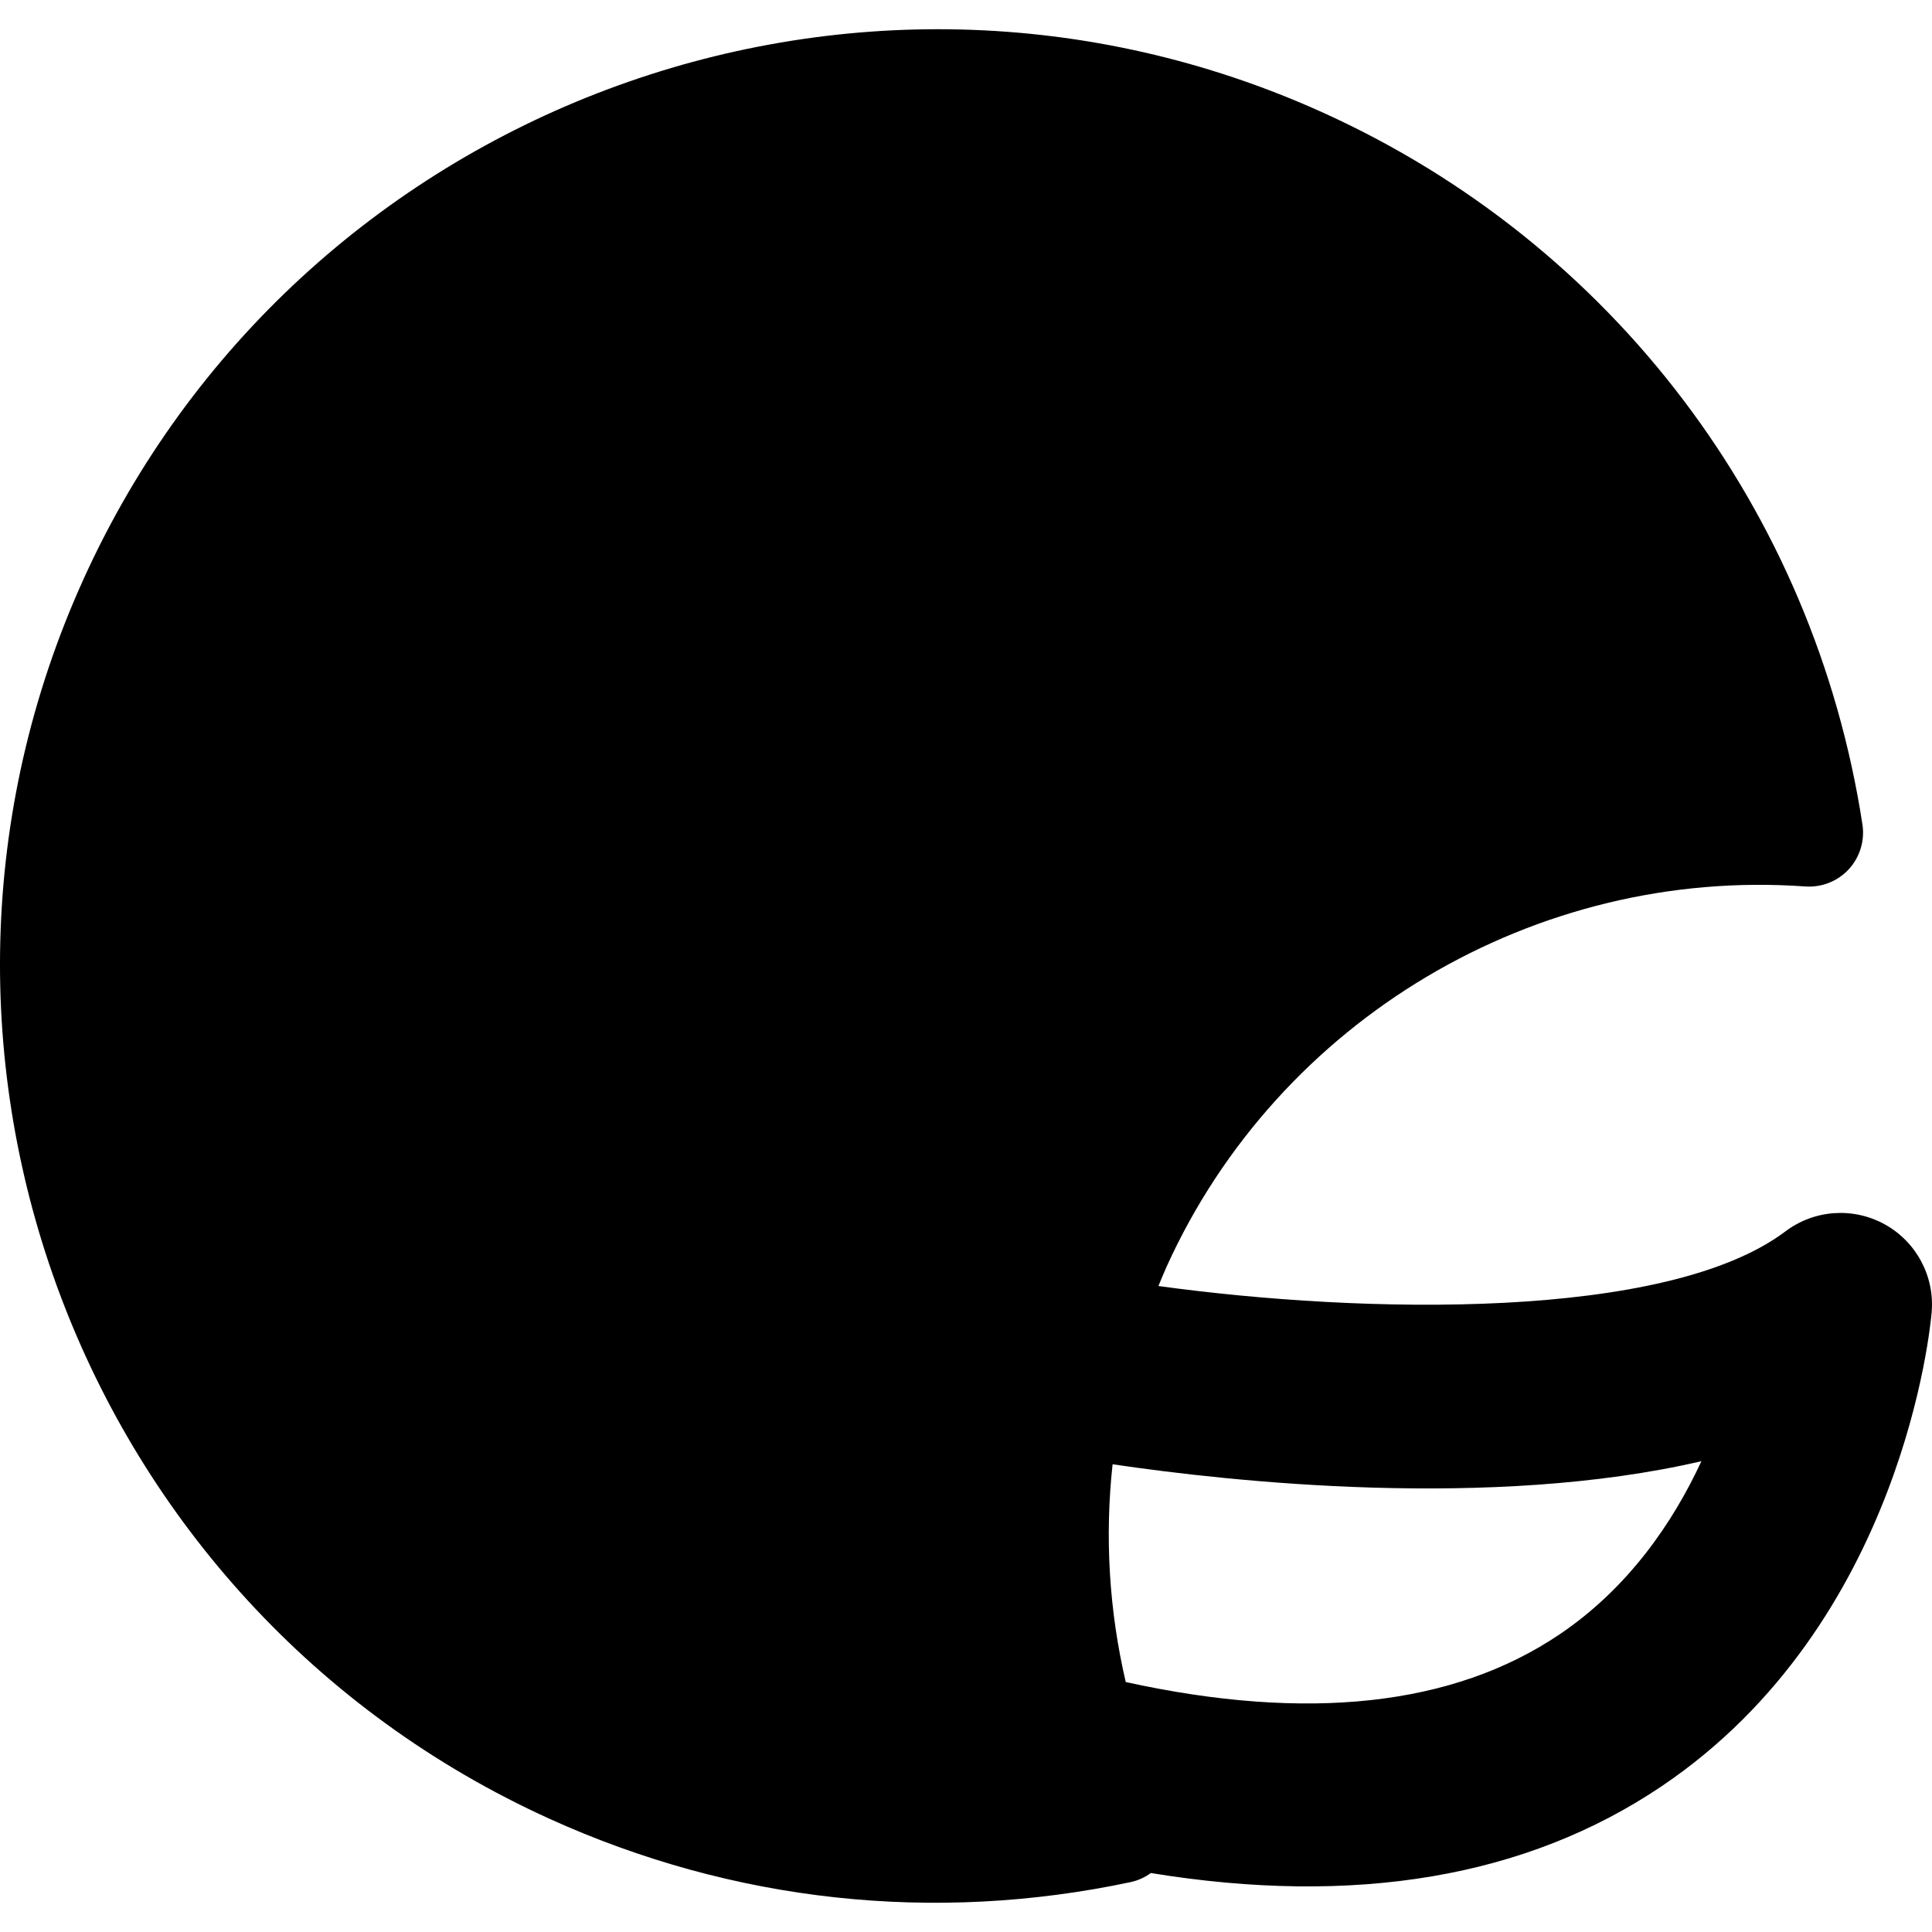 <?xml version="1.0" encoding="iso-8859-1"?>
<!-- Uploaded to: SVG Repo, www.svgrepo.com, Generator: SVG Repo Mixer Tools -->
<svg fill="#000000" height="800px" width="800px" version="1.1" id="Capa_1" xmlns="http://www.w3.org/2000/svg" xmlns:xlink="http://www.w3.org/1999/xlink" 
	 viewBox="0 0 406.429 406.429" xml:space="preserve">
<g>
	<g id="Layer_1_70_">
		<path d="M396.476,257.556c-6.667-3.668-14.818-3.08-20.873,1.479c-24.956,18.795-88.644,17.447-131.909,11.5
			c0.569-1.376,1.129-2.744,1.736-4.105c23.542-51.891,77.544-84.015,134.36-79.947c3.434,0.24,6.792-1.088,9.131-3.622
			c2.332-2.531,3.389-5.993,2.879-9.387c-10.16-66.161-52.54-122.136-113.361-149.726c-98.936-44.891-215.95-0.928-260.84,98.02
			c-44.892,98.941-0.92,215.957,98.018,260.854c38.589,17.504,80.833,22.104,122.217,13.313c1.564-0.332,3.005-0.996,4.264-1.911
			c42.938,7.006,78.988,0.942,107.467-18.264c50.861-34.3,56.576-97.115,56.8-99.773
			C406.985,268.427,403.094,261.203,396.476,257.556z M328.043,343.843c-22.361,15.078-53.001,18.393-91.223,10.004
			c-3.505-15.051-4.434-30.533-2.769-45.812c24.902,3.678,79.672,9.63,123.869-0.647
			C351.972,320.22,342.614,334.017,328.043,343.843z"/>
	</g>
</g>
</svg>